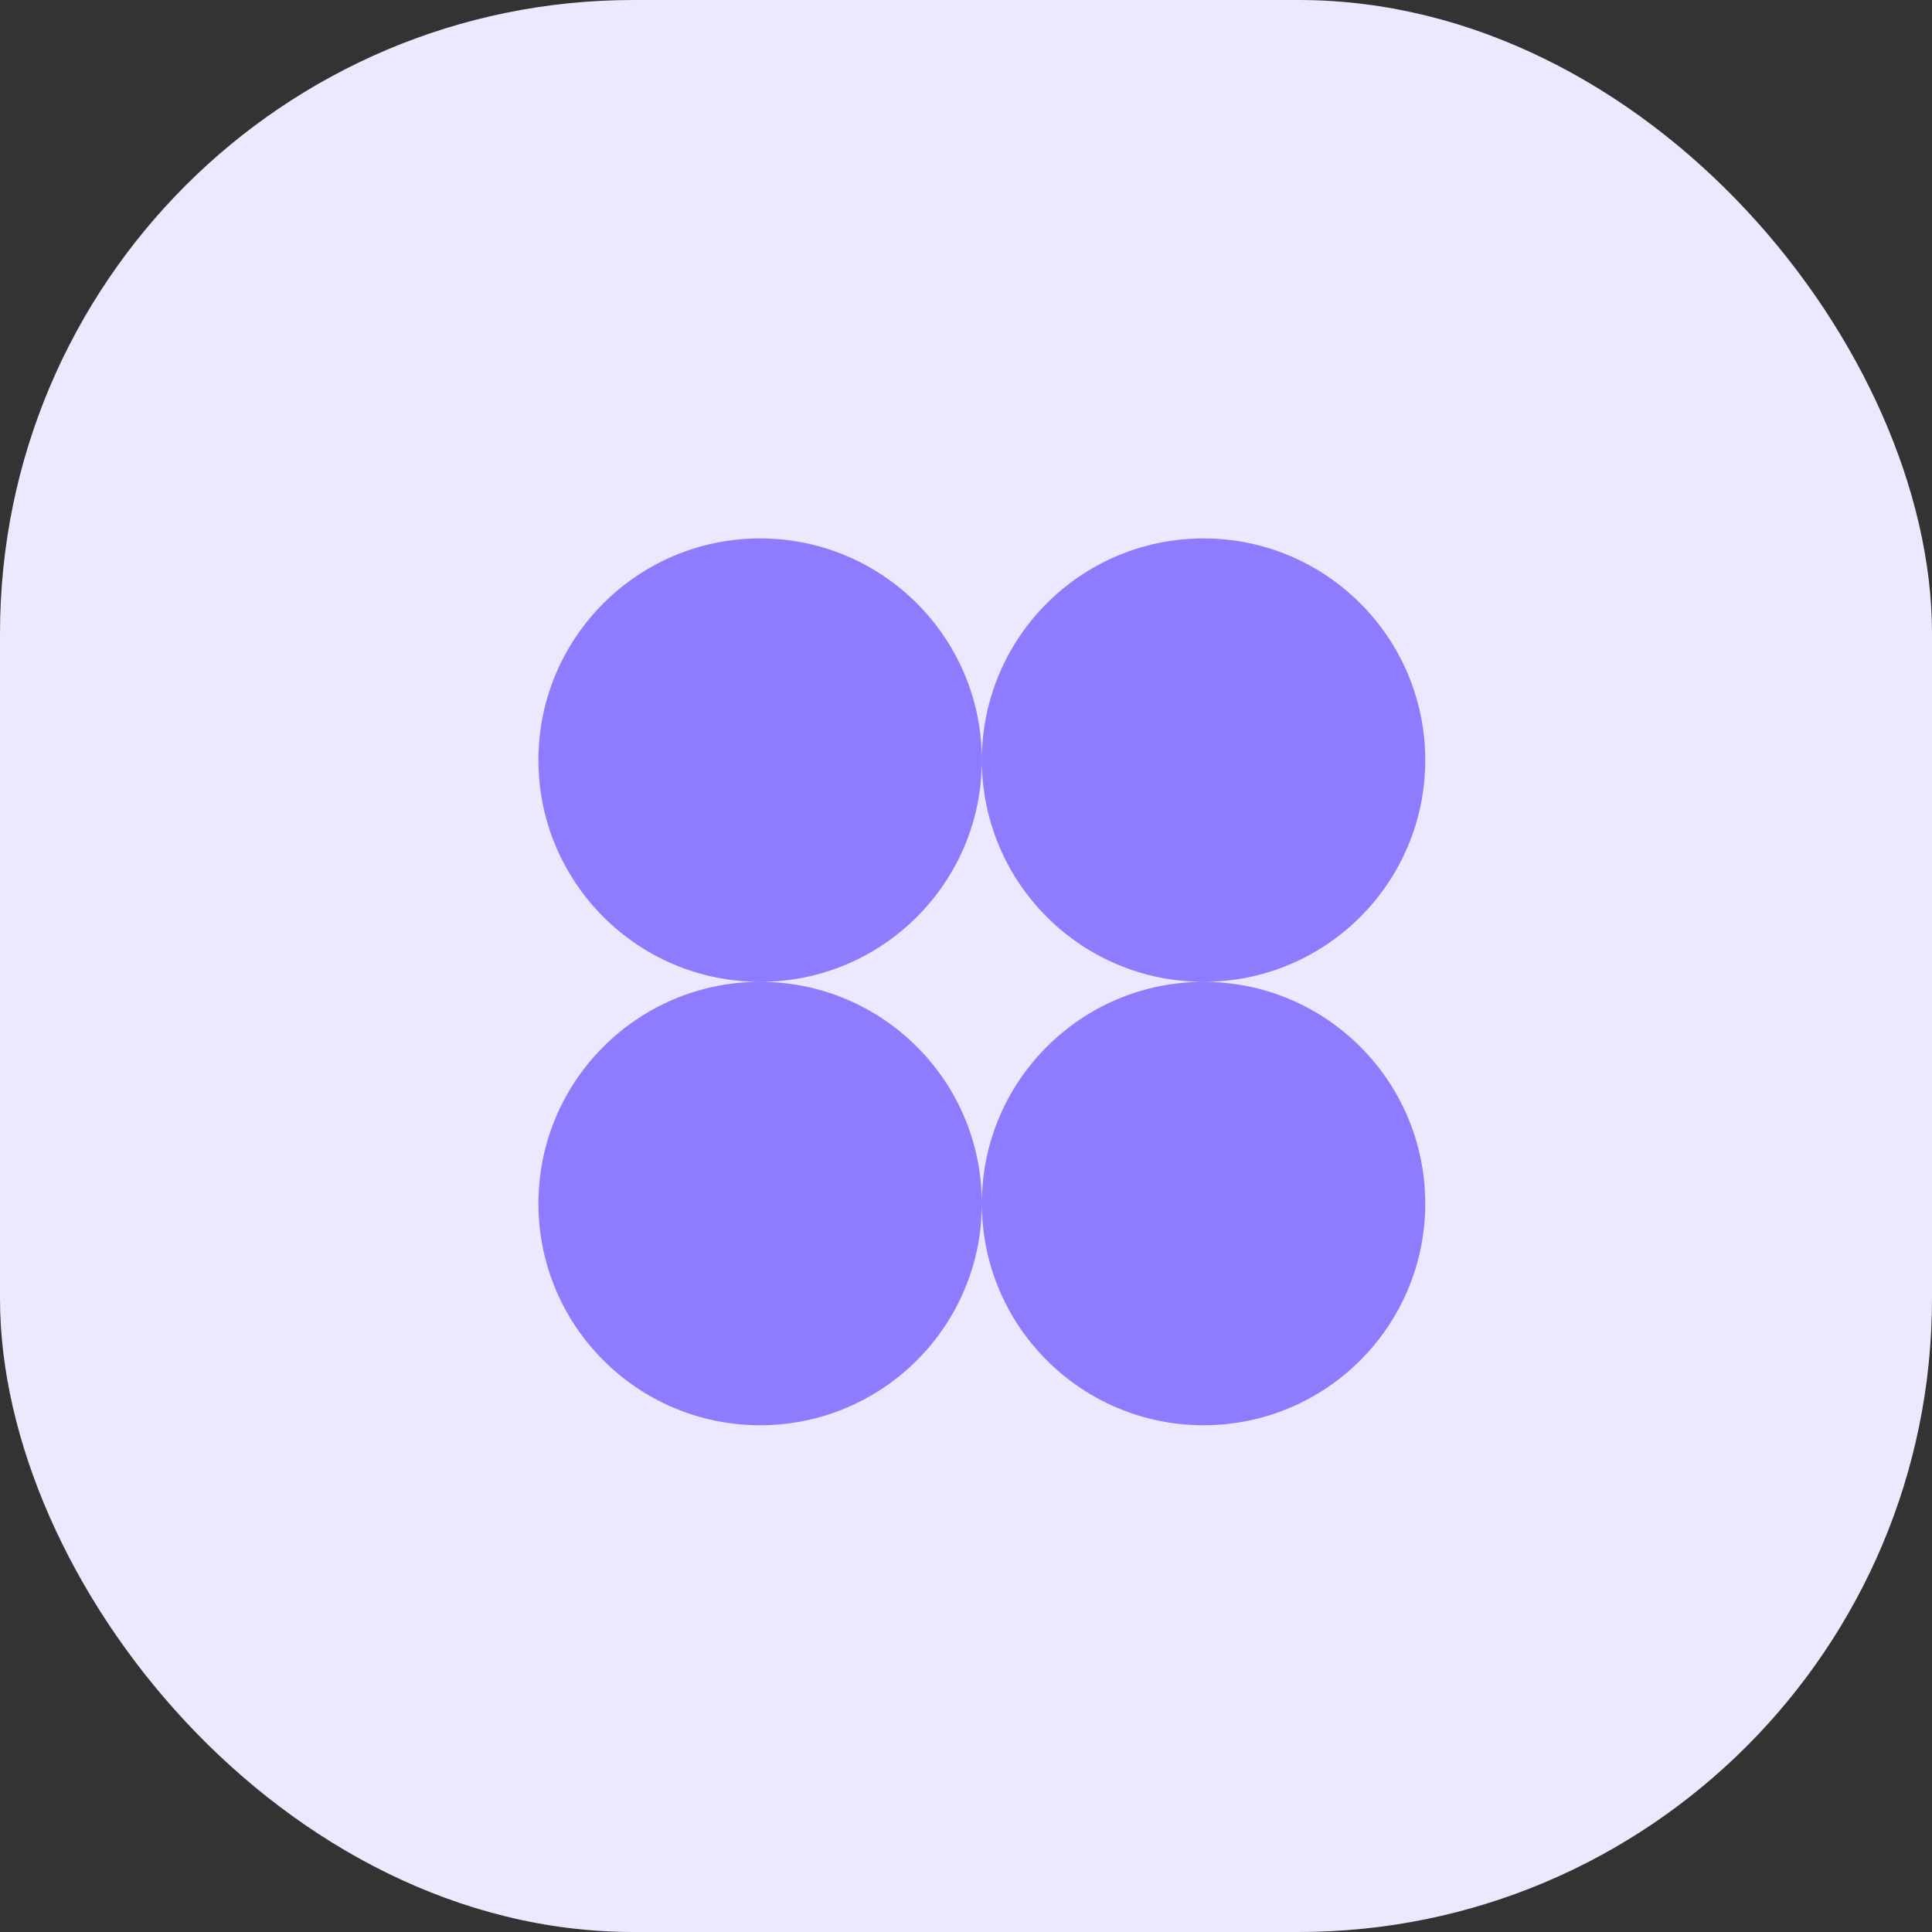 <svg width="61" height="61" viewBox="0 0 61 61" fill="none" xmlns="http://www.w3.org/2000/svg">
<rect x="0" y="0" width="61" height="61" fill="#333333" stroke="none"/>
<rect width="61" height="61" rx="20" fill="#EBE8FF"/>
<g clip-path="url(#clip0_38_12613)">
<path fill-rule="evenodd" clip-rule="evenodd" d="M24 31C27.866 31 31 27.866 31 24C31 27.866 34.134 31 38 31C34.134 31 31 34.134 31 38C31 34.134 27.866 31 24 31ZM24 31C20.134 31 17 34.134 17 38C17 41.866 20.134 45 24 45C27.866 45 31 41.866 31 38C31 41.866 34.134 45 38 45C41.866 45 45 41.866 45 38C45 34.134 41.866 31 38 31C41.866 31 45 27.866 45 24C45 20.134 41.866 17 38 17C34.134 17 31 20.134 31 24C31 20.134 27.866 17 24 17C20.134 17 17 20.134 17 24C17 27.866 20.134 31 24 31Z" fill="#8E7CFF"/>
</g>
<defs>
<clipPath id="clip0_38_12613">
<rect width="28" height="28" fill="white" transform="translate(17 17)"/>
</clipPath>
</defs>
</svg>
